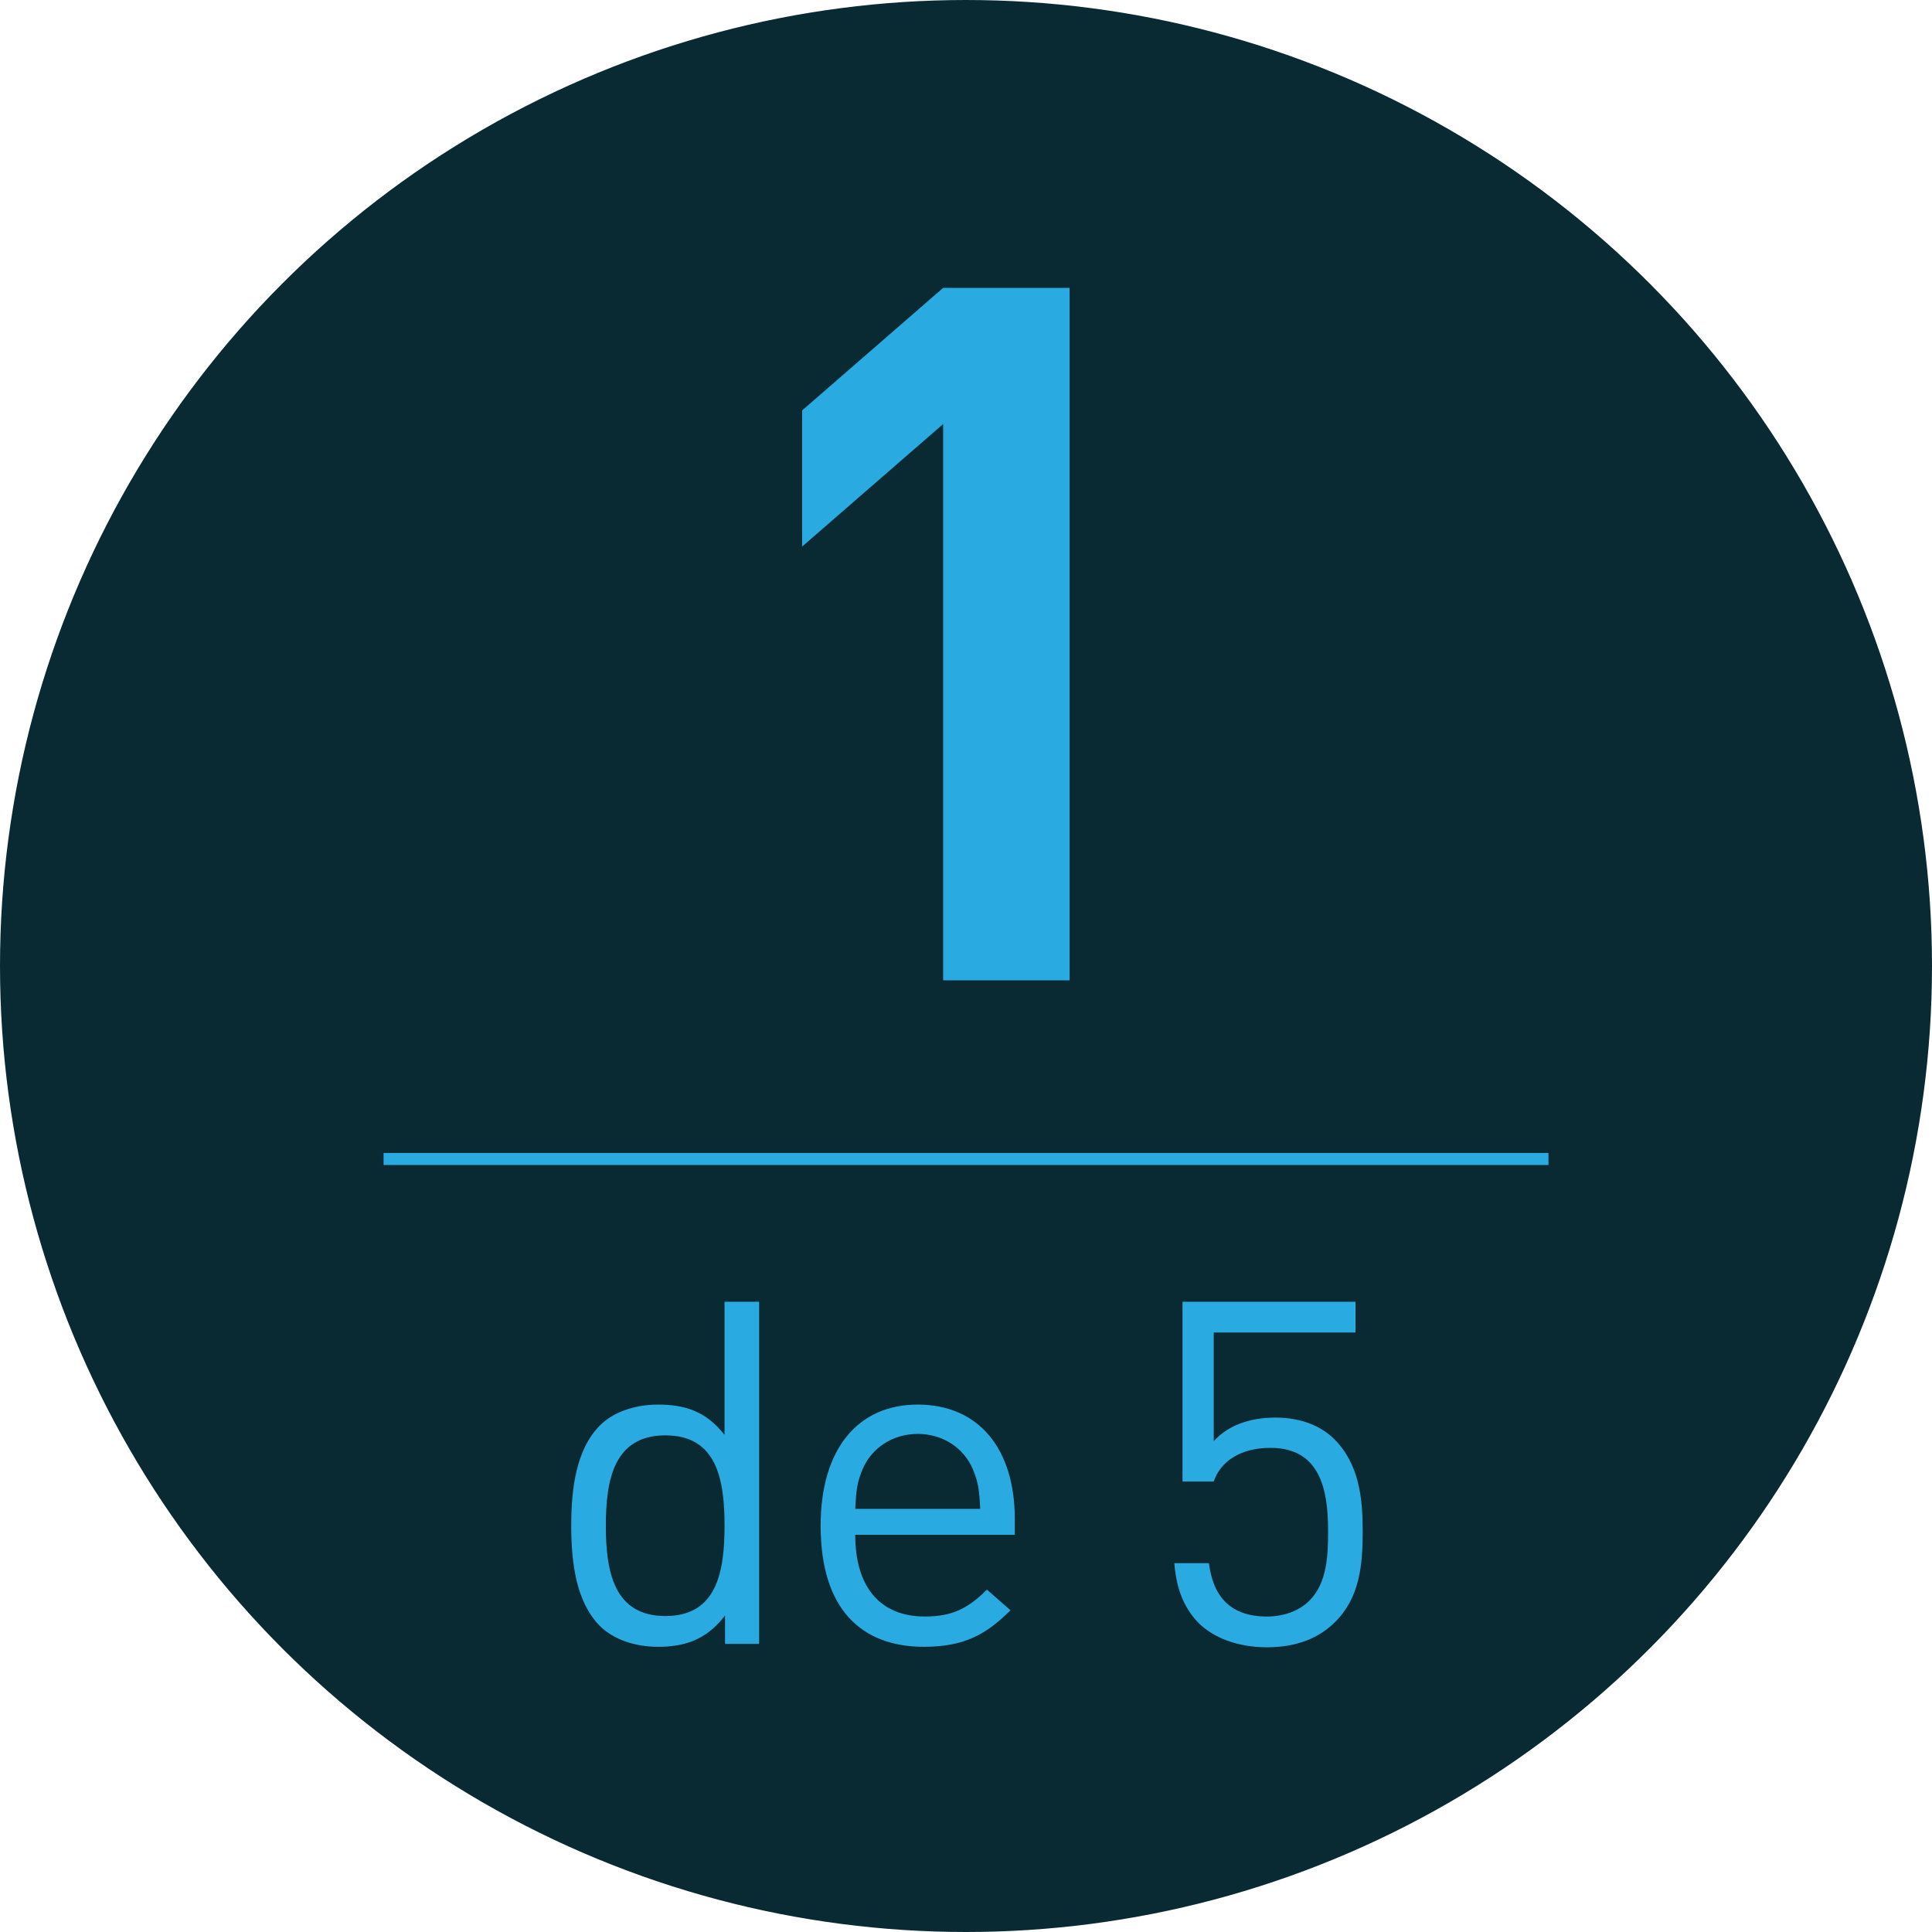 <?xml version="1.0" encoding="utf-8"?>
<!-- Generator: Adobe Illustrator 16.0.0, SVG Export Plug-In . SVG Version: 6.00 Build 0)  -->
<!DOCTYPE svg PUBLIC "-//W3C//DTD SVG 1.1//EN" "http://www.w3.org/Graphics/SVG/1.1/DTD/svg11.dtd">
<svg version="1.1" id="Capa_1" xmlns="http://www.w3.org/2000/svg" xmlns:xlink="http://www.w3.org/1999/xlink" x="0px" y="0px"
	 width="160.416px" height="160.416px" viewBox="0 0 160.416 160.416" enable-background="new 0 0 160.416 160.416"
	 xml:space="preserve">
<g>
	<circle fill="#0A2A33" stroke="#0A2A33" stroke-width="1.016" stroke-miterlimit="10" cx="80.208" cy="80.208" r="79.7"/>
	<g>
		<g>
			<path fill="#29ABE2" d="M78.311,81.396V35.208L66.602,45.382V34.077l11.709-10.175h10.498v57.494H78.311z"/>
			<path fill="#29ABE2" d="M60.199,136.496v-2.354c-1.596,2.075-3.432,2.594-5.586,2.594c-1.995,0-3.751-0.678-4.788-1.716
				c-1.995-1.995-2.395-5.267-2.395-8.339c0-3.073,0.399-6.345,2.395-8.34c1.037-1.037,2.793-1.716,4.788-1.716
				c2.154,0,3.95,0.479,5.546,2.514v-11.053h2.873v28.41H60.199z M55.252,119.179c-4.27,0-4.948,3.671-4.948,7.502
				c0,3.83,0.679,7.501,4.948,7.501s4.908-3.671,4.908-7.501C60.16,122.85,59.521,119.179,55.252,119.179z"/>
			<path fill="#29ABE2" d="M71.012,127.438c0,4.31,2.035,6.783,5.786,6.783c2.274,0,3.591-0.679,5.147-2.234l1.955,1.716
				c-1.995,1.995-3.831,3.032-7.182,3.032c-5.188,0-8.579-3.112-8.579-10.055c0-6.345,3.072-10.056,8.061-10.056
				c5.067,0,8.06,3.671,8.06,9.497v1.316H71.012z M80.788,122.012c-0.758-1.796-2.514-2.953-4.588-2.953
				c-2.075,0-3.831,1.157-4.589,2.953c-0.439,1.077-0.519,1.676-0.599,3.272h10.375C81.307,123.688,81.227,123.089,80.788,122.012z"
				/>
			<path fill="#29ABE2" d="M110.872,134.66c-1.316,1.317-3.152,2.115-5.666,2.115c-2.474,0-4.469-0.798-5.706-2.035
				c-1.237-1.276-1.835-2.913-1.995-4.947h2.873c0.359,2.833,1.835,4.429,4.828,4.429c1.396,0,2.673-0.479,3.512-1.316
				c1.476-1.477,1.556-3.751,1.556-5.786c0-3.472-0.678-6.903-4.788-6.903c-2.474,0-4.149,1.117-4.708,2.794h-2.593v-14.924h14.364
				v2.554h-11.771v9.018c1.118-1.236,2.873-1.955,5.107-1.955c2.115,0,3.791,0.679,4.908,1.796c2.075,2.075,2.354,4.947,2.354,7.621
				C113.146,129.952,112.907,132.626,110.872,134.66z"/>
		</g>
		<line fill="none" stroke="#29ABE2" stroke-miterlimit="10" x1="31.848" y1="96.231" x2="128.569" y2="96.231"/>
	</g>
</g>
</svg>
